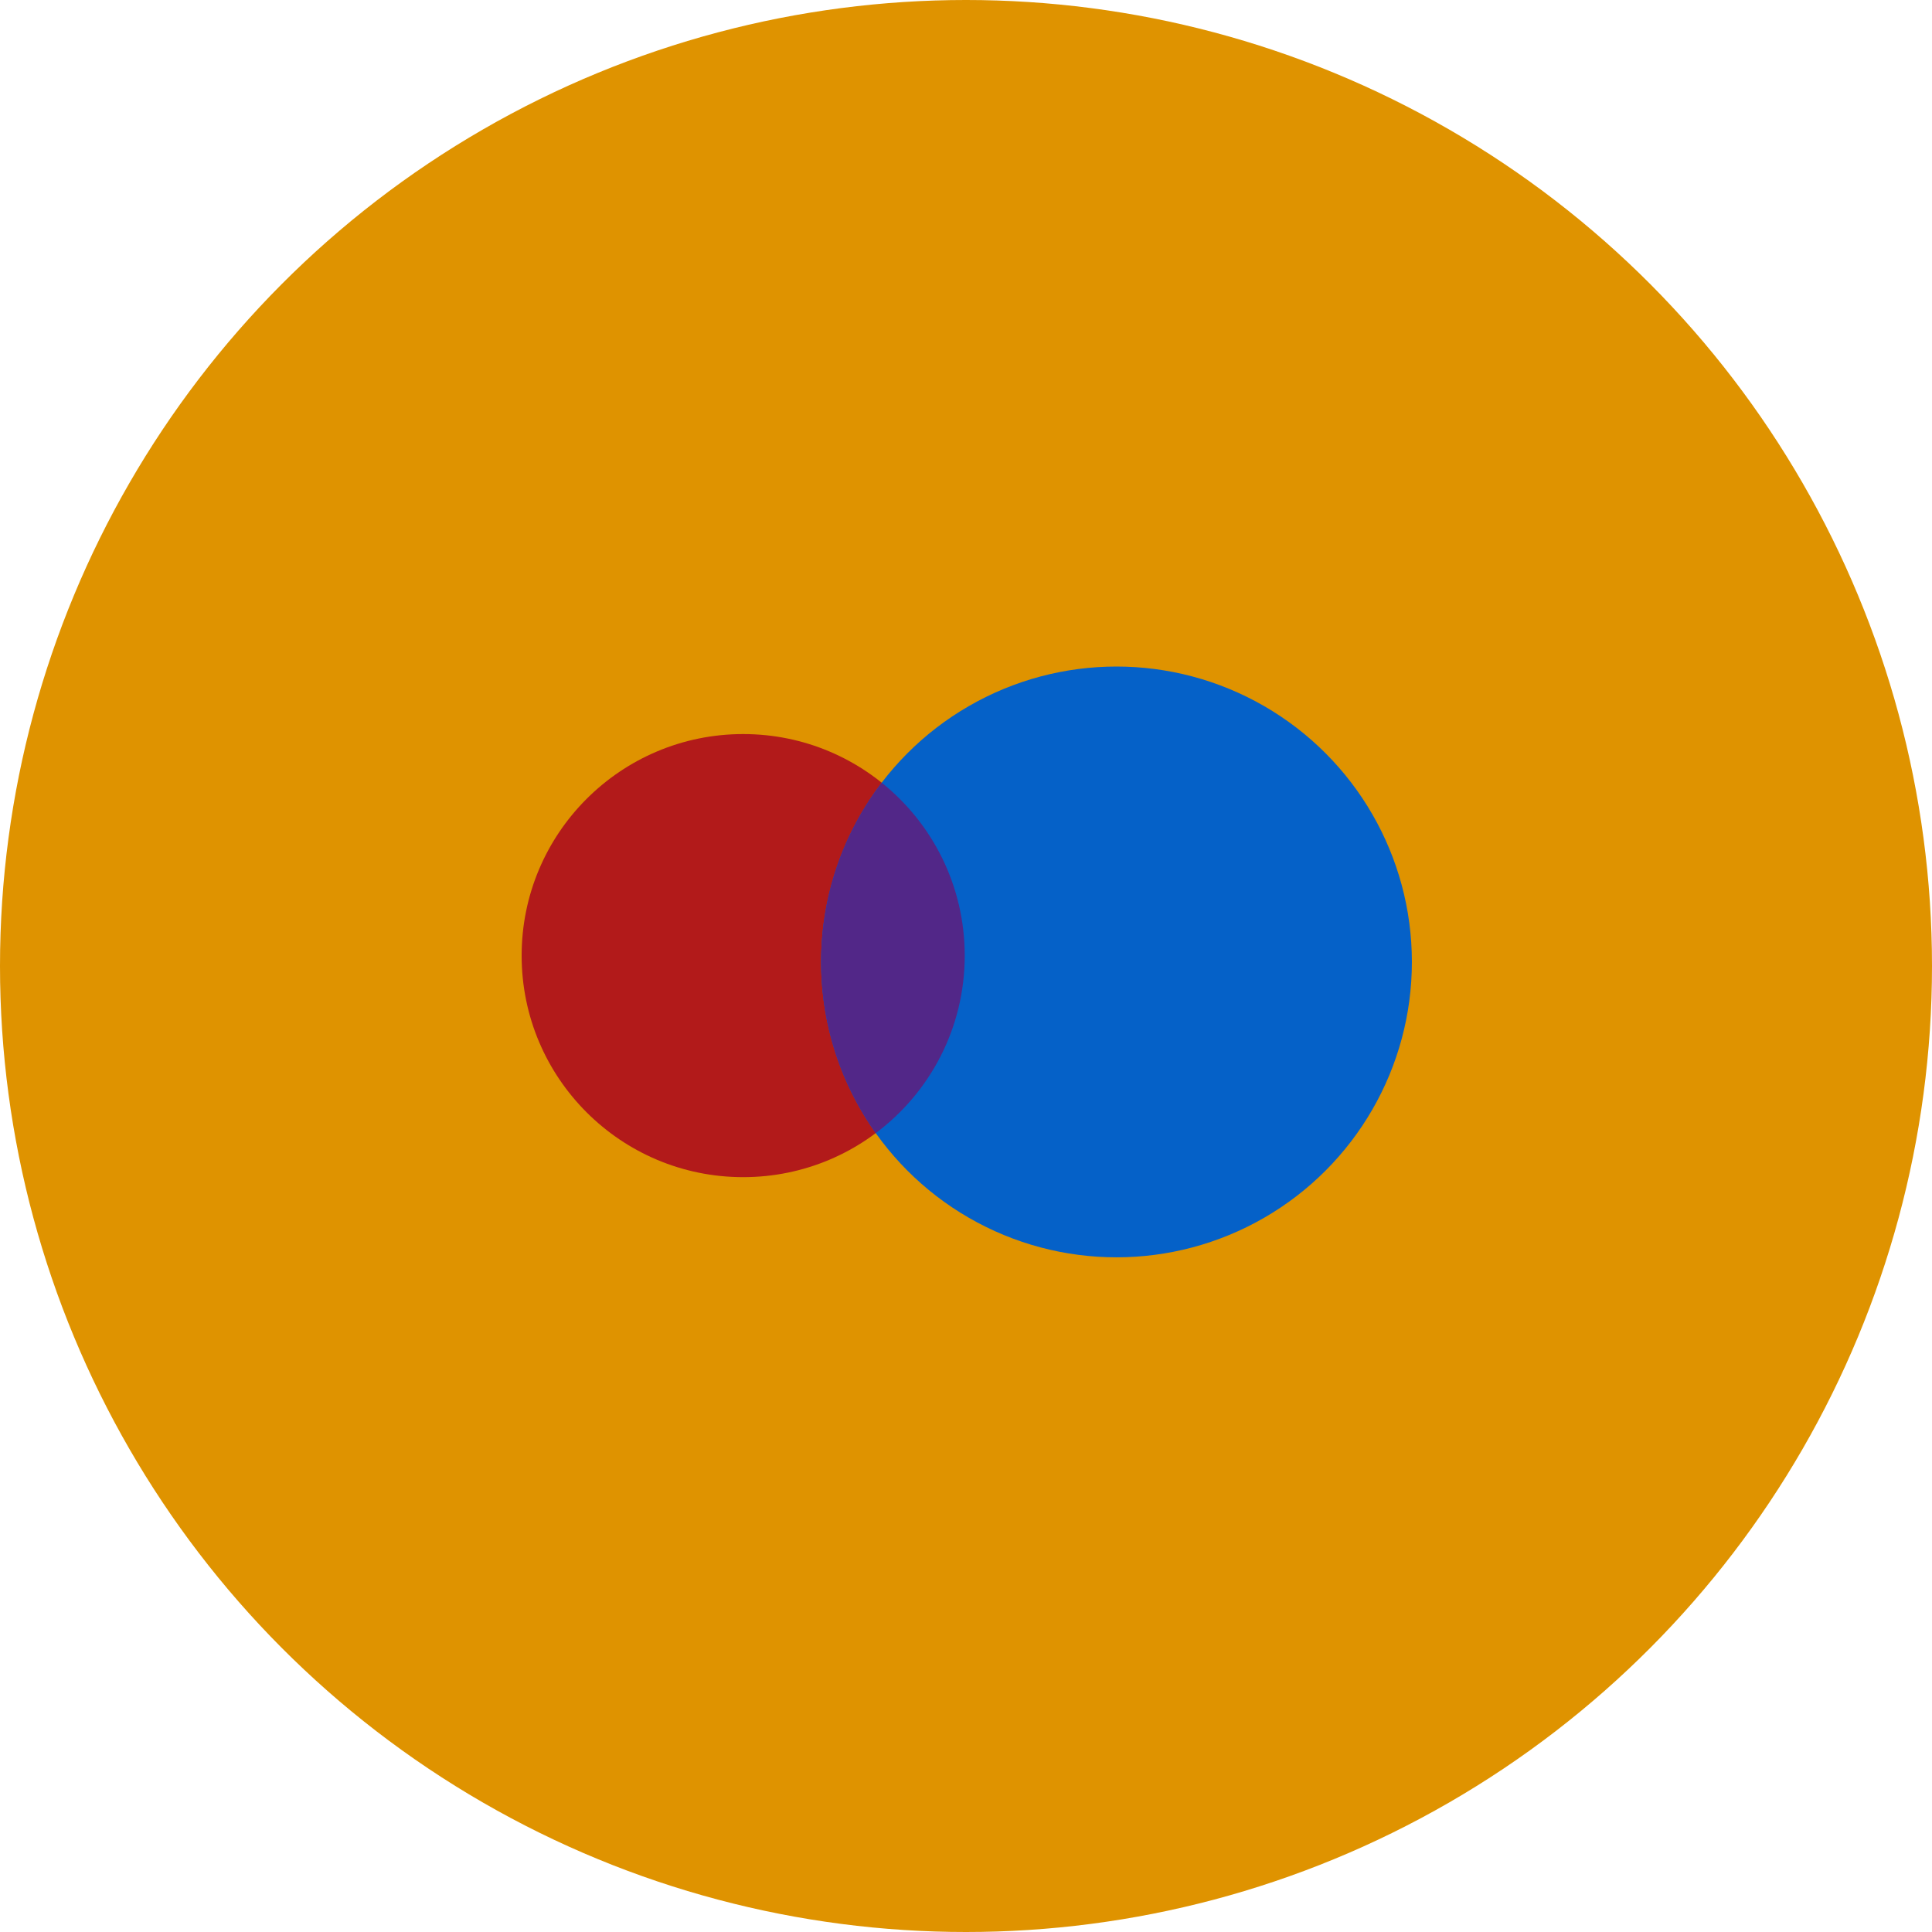 <?xml version="1.0" encoding="UTF-8"?> <svg xmlns="http://www.w3.org/2000/svg" width="200" height="200" viewBox="0 0 200 200" fill="none"> <circle cx="100" cy="100" r="100" fill="#DF9300"></circle> <circle cx="76.934" cy="98.924" r="22.934" fill="#B21A1A"></circle> <circle cx="115.579" cy="99.579" r="30.579" fill="#0561C8"></circle> <path fill-rule="evenodd" clip-rule="evenodd" d="M90.656 117.302C87.095 112.302 85 106.186 85 99.58C85 92.602 87.338 86.169 91.272 81.023C96.513 85.226 99.868 91.683 99.868 98.924C99.868 106.444 96.249 113.119 90.656 117.302Z" fill="#522788"></path> </svg> 